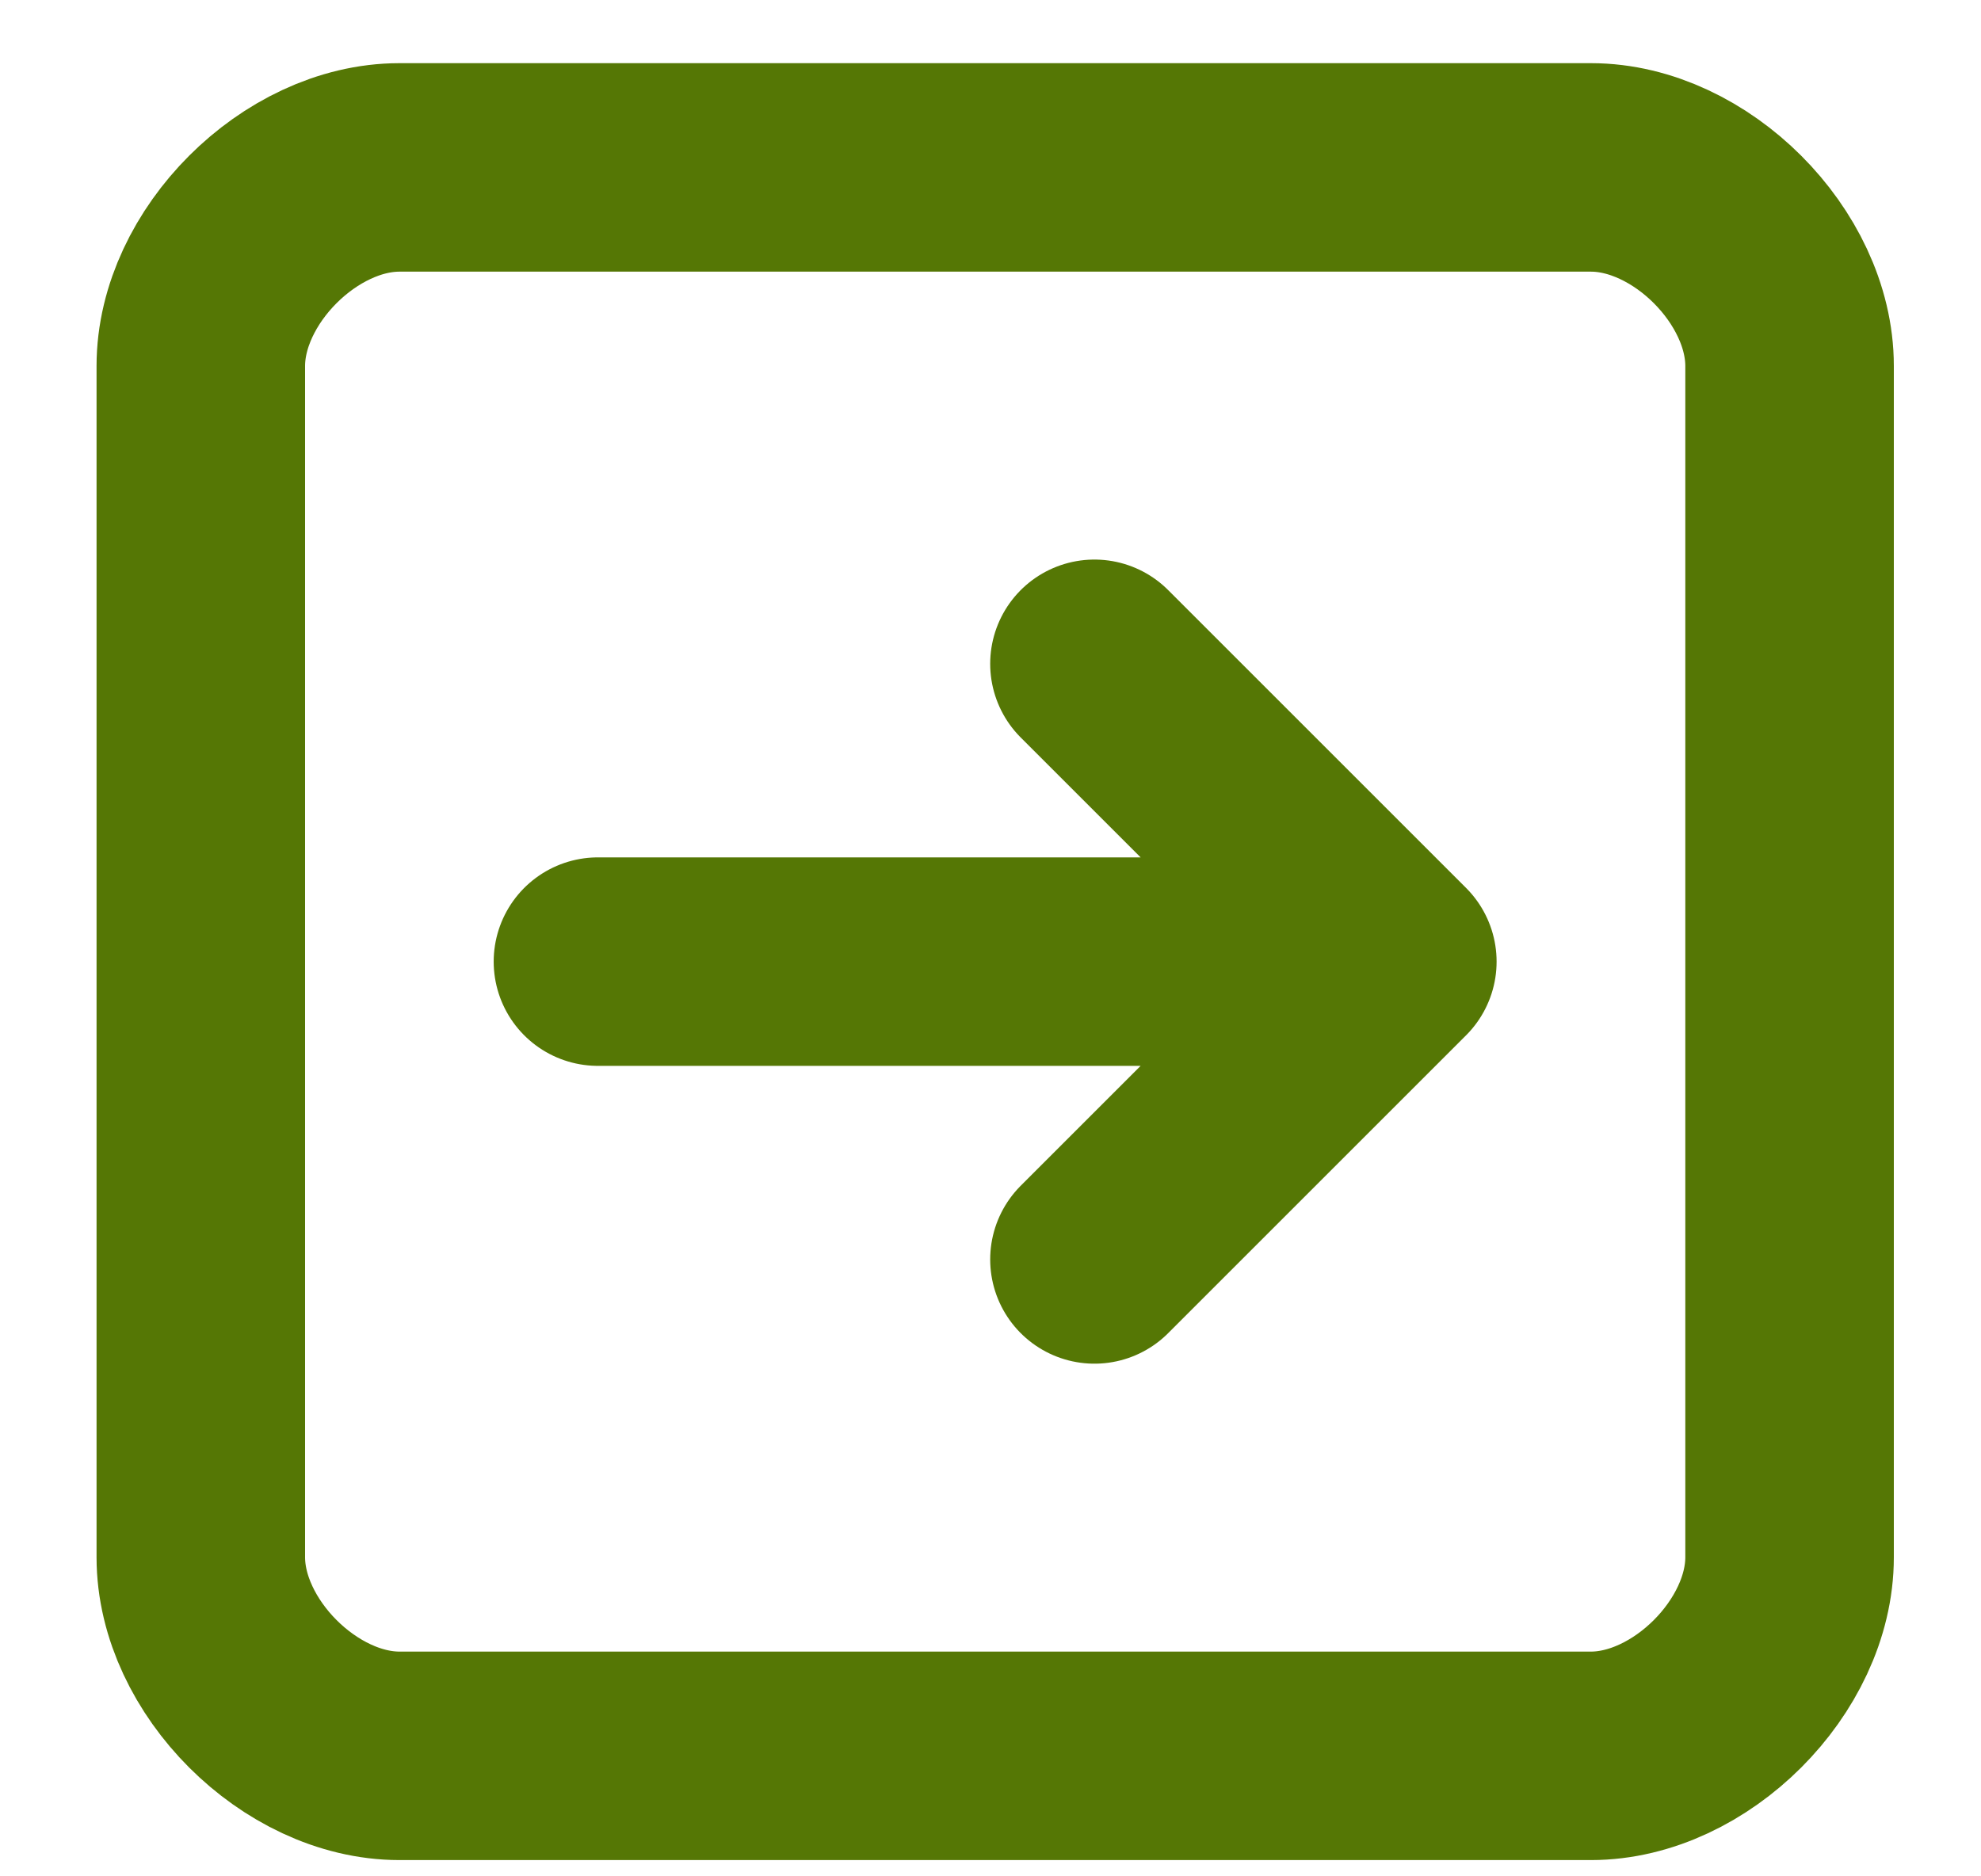 <?xml version="1.0" encoding="UTF-8"?>
<svg xmlns="http://www.w3.org/2000/svg" width="19" height="18" viewBox="0 0 19 18" fill="none">
  <path d="M5.735 9.225H13.354M13.354 9.225L10.497 6.368M13.354 9.225L10.497 12.082M3.831 16.844C4.783 16.844 14.307 16.844 15.259 16.844C16.212 16.844 17.164 15.892 17.164 14.939C17.164 13.987 17.164 4.463 17.164 3.511C17.164 2.558 16.212 1.606 15.259 1.606C14.307 1.606 4.783 1.606 3.831 1.606C2.878 1.606 1.926 2.558 1.926 3.511C1.926 4.463 1.926 13.987 1.926 14.939C1.926 15.892 2.878 16.844 3.831 16.844Z" stroke="#557705" stroke-width="2" stroke-linecap="round" stroke-linejoin="round"></path>
</svg>
